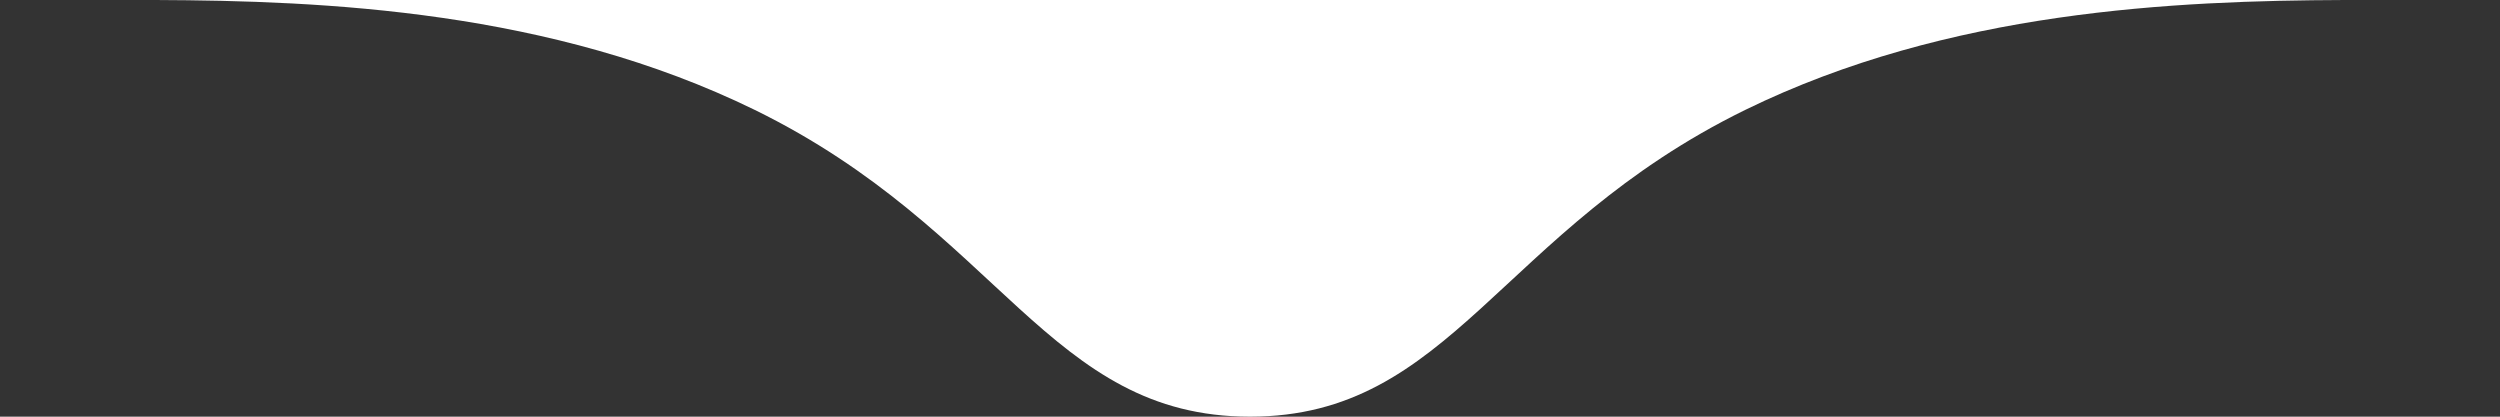 <?xml version="1.0" encoding="utf-8"?>
<!-- Generator: Adobe Illustrator 25.0.0, SVG Export Plug-In . SVG Version: 6.00 Build 0)  -->
<svg version="1.1" id="Capa_1" xmlns="http://www.w3.org/2000/svg" xmlns:xlink="http://www.w3.org/1999/xlink" x="0px" y="0px"
	 viewBox="0 0 1080 180" style="enable-background:new 0 0 1080 180;" xml:space="preserve">
<rect x="0" y="0" width="1080" height="180" fill="#333333" stroke="none"/>
<style type="text/css">
	.st0{fill:#FFFFFF;}
</style>
<path class="st0" d="M540,0H67.1c73,0.3,170.9,4.4,259,47.5C432.4,99.6,453,180,540,180S647.6,99.6,753.9,47.5
	C842,4.4,939.9,0.3,1012.9,0H540z"/>
</svg>
